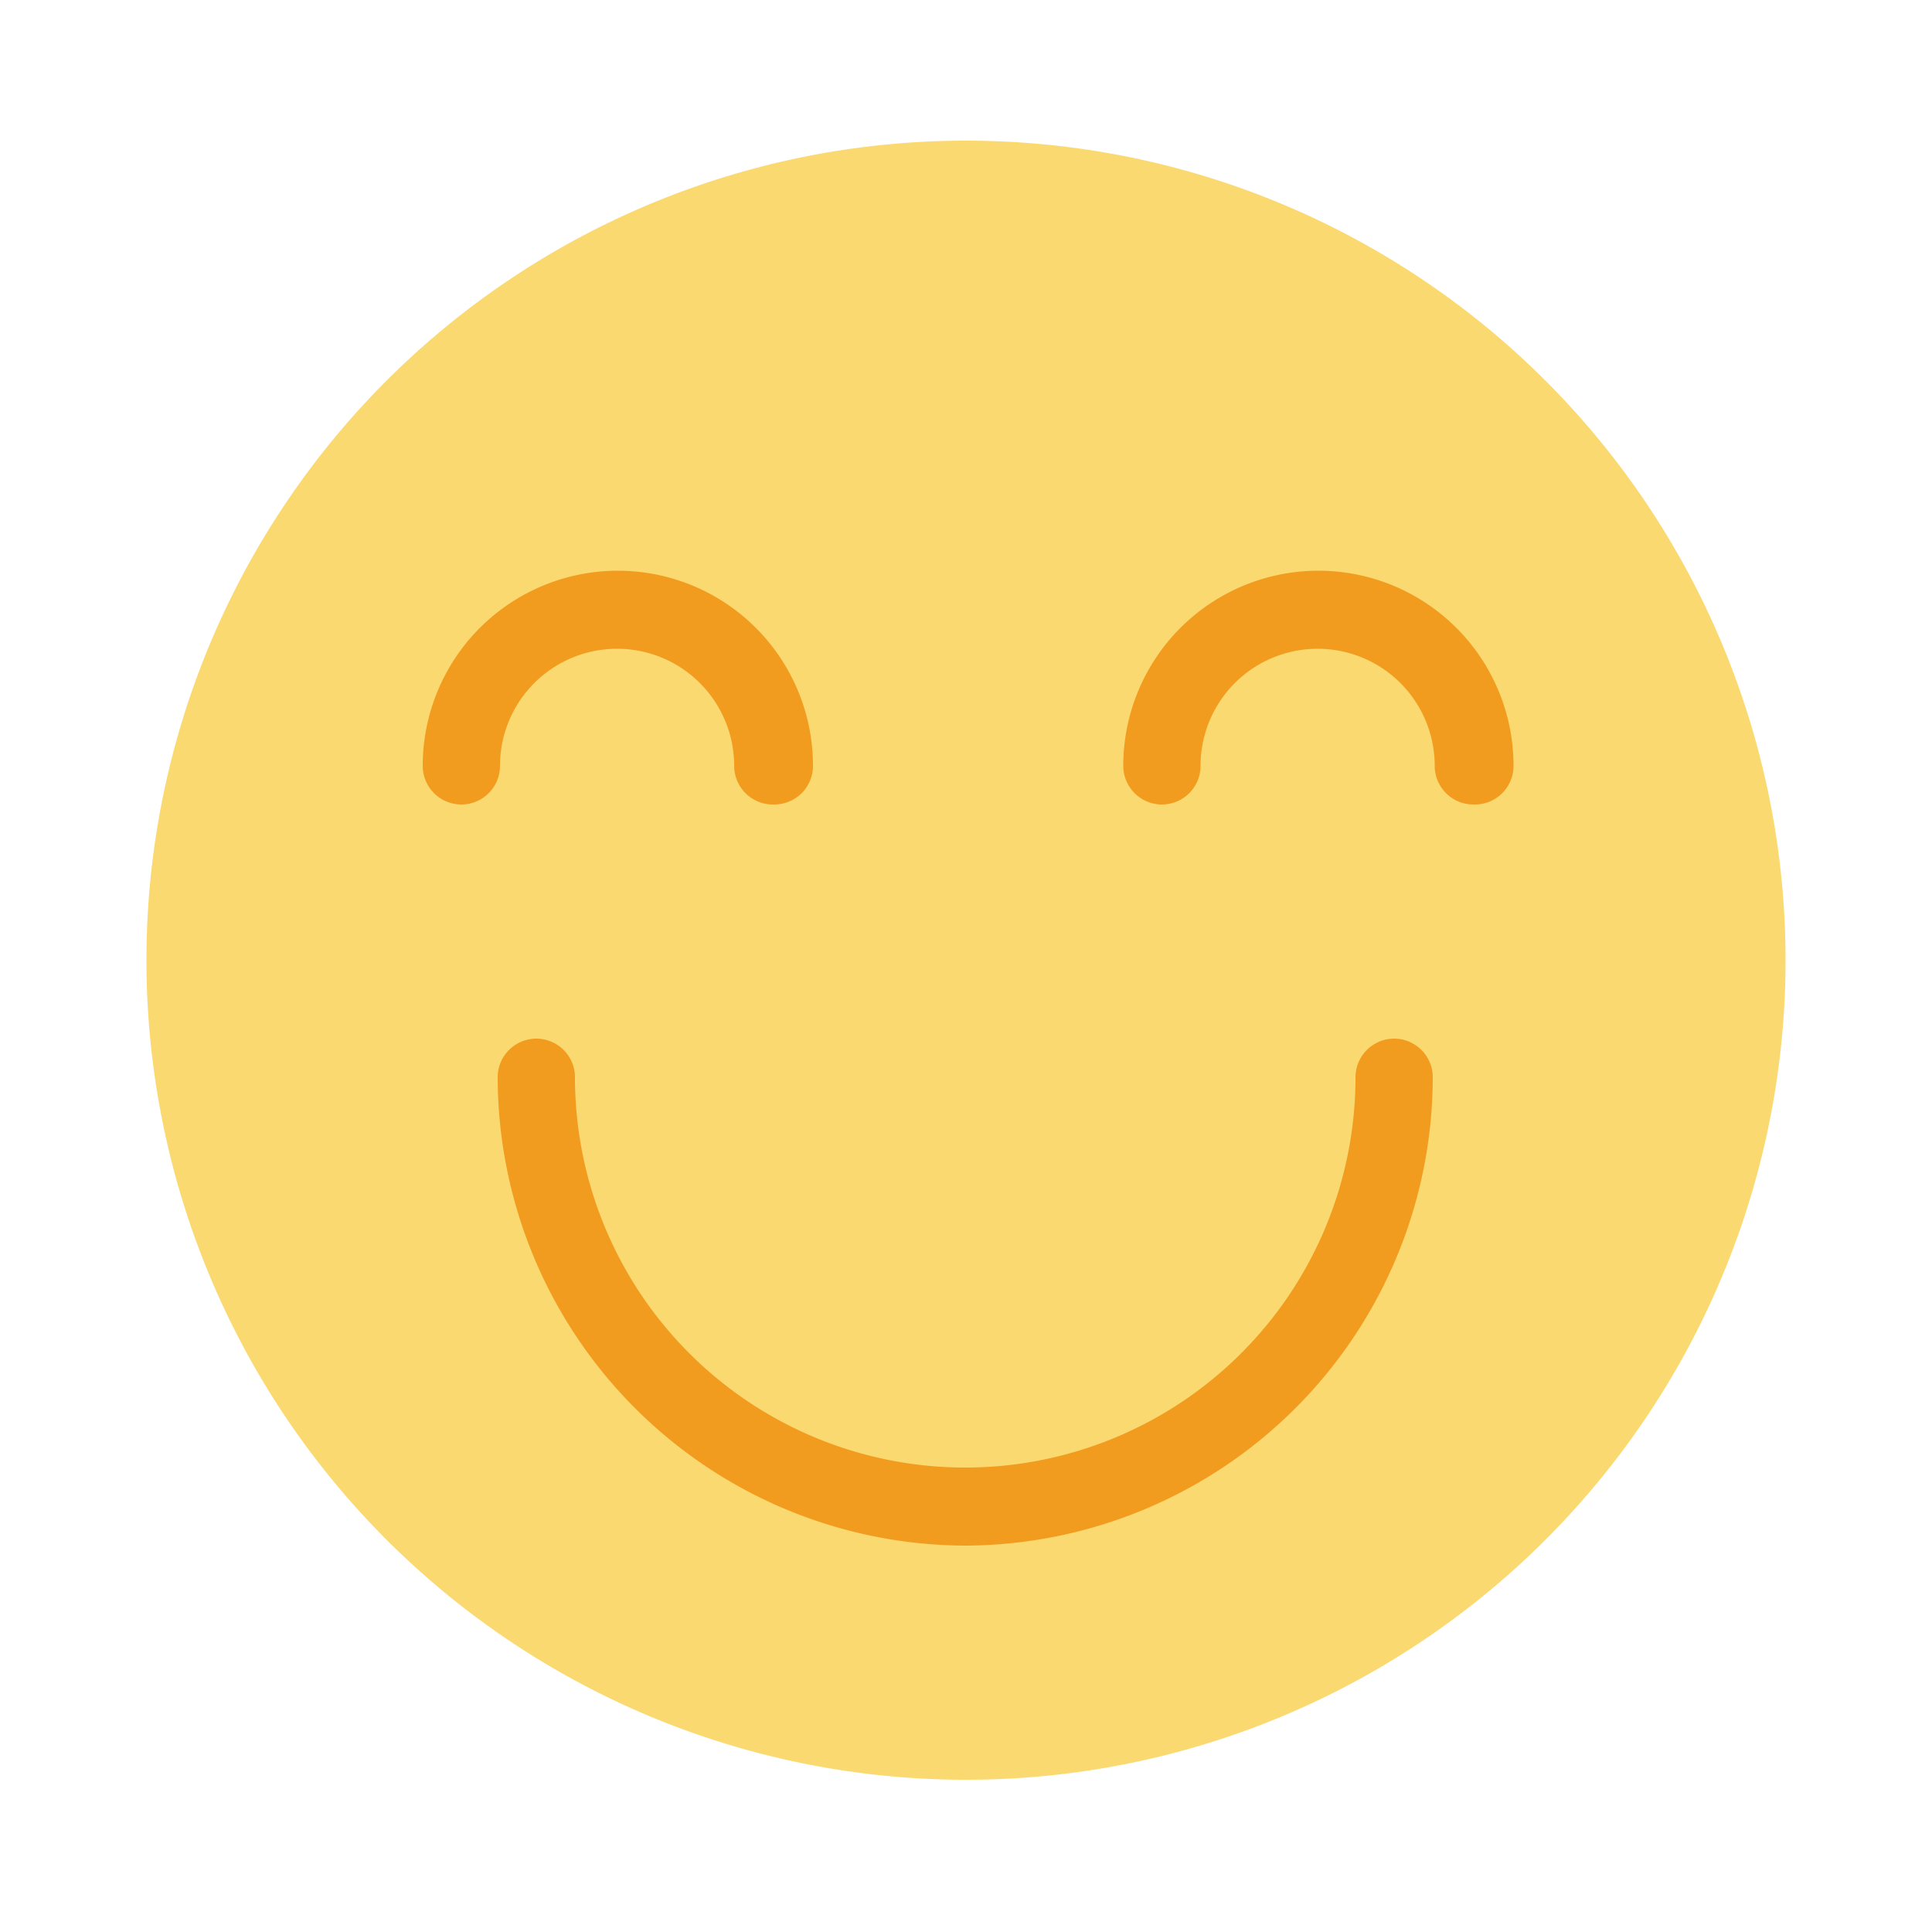 <svg id="Layer_1" data-name="Layer 1" xmlns="http://www.w3.org/2000/svg" viewBox="0 0 50 50"><defs><style>.cls-1{fill:#fbd971;}.cls-2{fill:#f29c1f;}</style></defs><title>happy-emoji</title><path class="cls-1" d="M46.21,24.85A21.21,21.21,0,1,1,25,3.64,21.21,21.21,0,0,1,46.21,24.85Zm0,0"/><path class="cls-2" d="M25,40A12.14,12.14,0,0,1,12.88,27.88a1,1,0,0,1,2,0,10.1,10.1,0,0,0,20.2,0,1,1,0,1,1,2,0A12.14,12.14,0,0,1,25,40Zm0,0"/><path class="cls-2" d="M20,20.82a1,1,0,0,1-1-1,3,3,0,1,0-6.06,0,1,1,0,1,1-2,0,5.05,5.05,0,0,1,10.1,0,1,1,0,0,1-1,1Zm0,0"/><path class="cls-2" d="M38.13,20.82a1,1,0,0,1-1-1,3,3,0,1,0-6.06,0,1,1,0,1,1-2,0,5.05,5.05,0,1,1,10.1,0,1,1,0,0,1-1,1Zm0,0"/></svg>